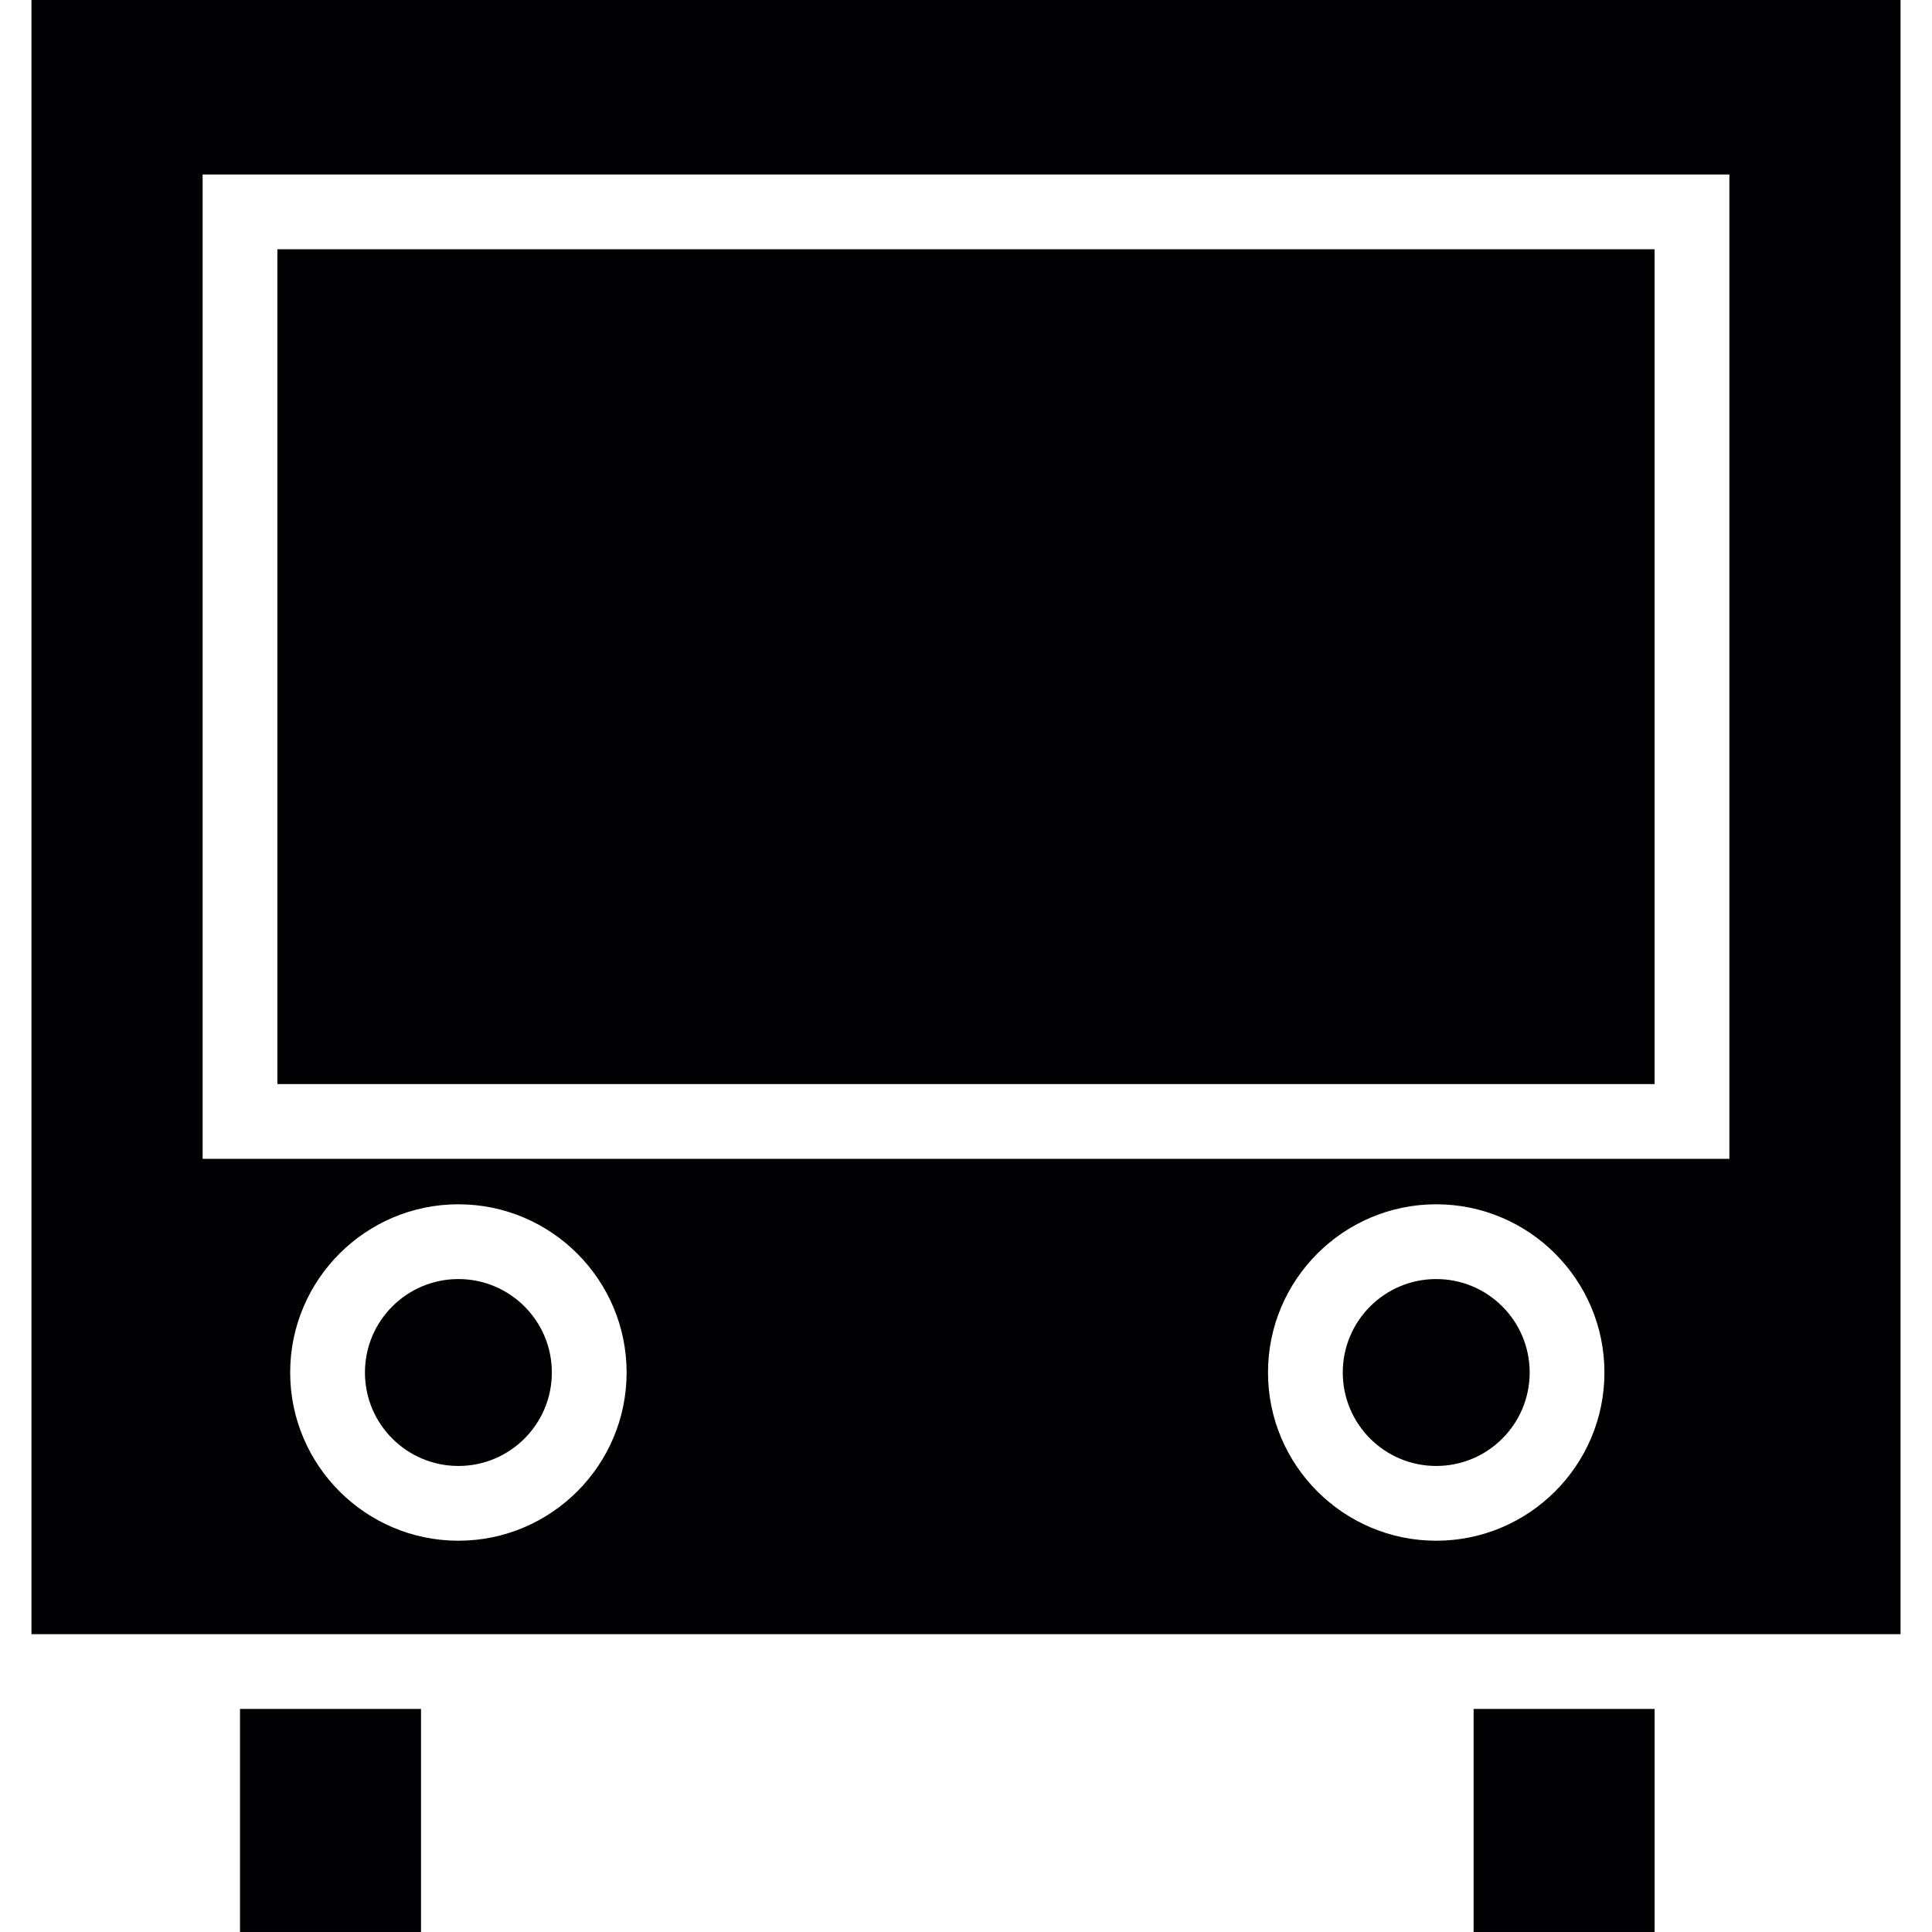 <?xml version="1.0" encoding="iso-8859-1"?>
<!-- Uploaded to: SVG Repo, www.svgrepo.com, Generator: SVG Repo Mixer Tools -->
<svg version="1.1" id="Capa_1" xmlns="http://www.w3.org/2000/svg" xmlns:xlink="http://www.w3.org/1999/xlink" 
	 viewBox="0 0 308.386 308.386" xml:space="preserve">
<g>
	<rect x="38.31" y="272.781" style="fill:#010002;" width="28.892" height="35.604"/>
	<rect x="235.217" y="272.781" style="fill:#010002;" width="28.892" height="35.604"/>
	<g>
		<path style="fill:#010002;" d="M5.021,0v260.848h21.355h52.759h144.148h52.759h27.322V0H5.021z M73.169,245.93
			c-14.804,0-26.851-12.047-26.851-26.851c0-14.804,12.047-26.851,26.851-26.851s26.851,12.047,26.851,26.851
			C100.02,233.883,87.973,245.93,73.169,245.93z M229.25,245.93c-14.804,0-26.851-12.047-26.851-26.851
			c0-14.804,12.047-26.851,26.851-26.851c14.804,0,26.851,12.047,26.851,26.851C256.101,233.883,244.06,245.93,229.25,245.93z
			 M276.042,184.973H32.343V27.853h243.699V184.973z"/>
		<circle style="fill:#010002;" cx="73.169" cy="219.08" r="14.917"/>
		<circle style="fill:#010002;" cx="229.25" cy="219.08" r="14.917"/>
		<rect x="44.277" y="39.787" style="fill:#010002;" width="219.831" height="133.252"/>
	</g>
</g>
</svg>